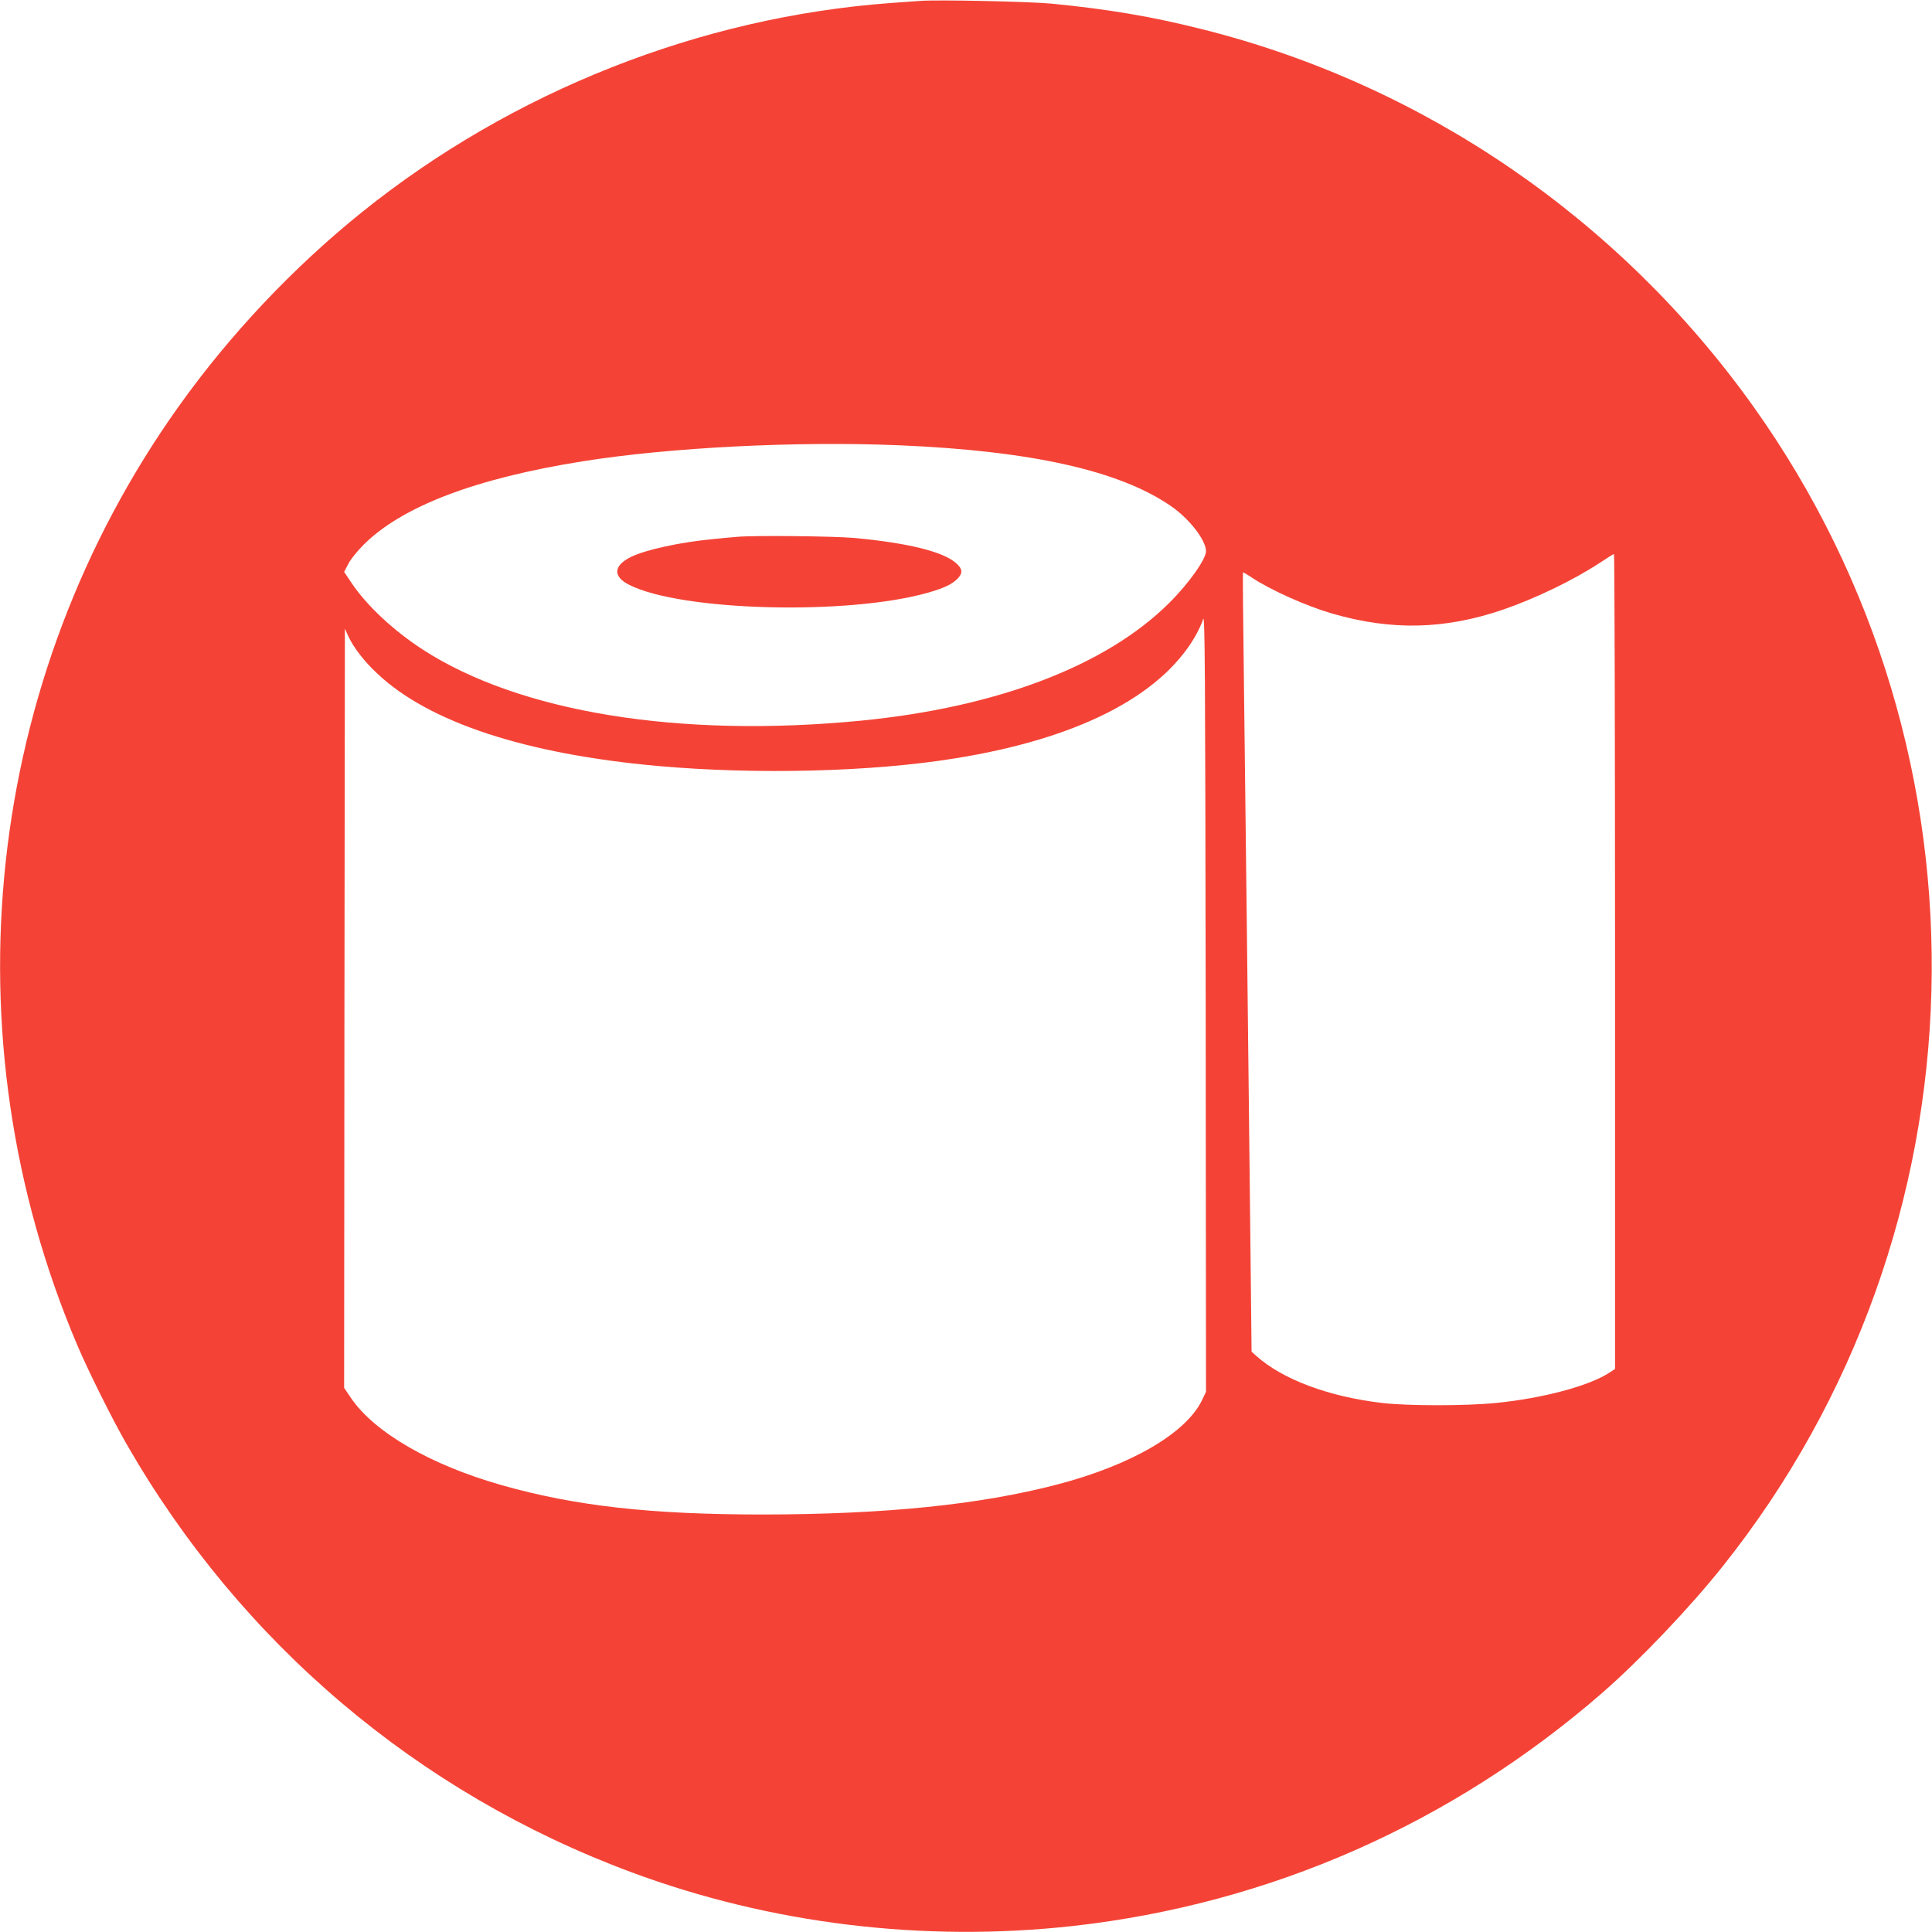 <?xml version="1.0" standalone="no"?>
<!DOCTYPE svg PUBLIC "-//W3C//DTD SVG 20010904//EN"
 "http://www.w3.org/TR/2001/REC-SVG-20010904/DTD/svg10.dtd">
<svg version="1.0" xmlns="http://www.w3.org/2000/svg"
 width="1280pt" height="1280pt" viewBox="0 0 1280 1280"
 preserveAspectRatio="xMidYMid meet">
<g transform="translate(0,1280) scale(0.1,-0.1)"
fill="#f44336" stroke="none">
<path d="M6095 12794 c-27 -2 -115 -8 -195 -14 -1261 -93 -2504 -584 -3500
-1384 -454 -365 -875 -810 -1215 -1287 -1290 -1808 -1545 -4169 -673 -6221 75
-176 232 -491 328 -658 756 -1315 1927 -2308 3343 -2834 923 -343 1937 -466
2927 -356 1302 146 2508 677 3505 1544 248 216 581 565 801 842 1766 2218
1848 5373 199 7683 -886 1241 -2181 2128 -3645 2496 -340 86 -633 135 -1005
171 -150 14 -756 27 -870 18z m-140 -2944 c879 -37 1462 -168 1803 -403 122
-84 232 -226 232 -299 0 -53 -115 -215 -244 -343 -419 -417 -1142 -692 -2046
-780 -1202 -116 -2258 56 -2900 472 -194 126 -370 291 -469 438 l-51 76 27 52
c14 29 60 86 102 128 256 255 742 440 1453 553 578 92 1413 134 2093 106z
m4745 -3420 l0 -2700 -37 -24 c-134 -88 -440 -170 -752 -201 -200 -20 -584
-20 -753 0 -354 41 -661 156 -835 312 l-31 28 -11 1020 c-13 1186 -28 2461
-40 3445 -5 382 -8 696 -6 698 1 1 27 -13 56 -33 128 -85 363 -190 535 -240
394 -114 746 -106 1132 26 218 75 474 199 647 314 44 29 83 54 88 54 4 1 7
-1214 7 -2699z m-2737 -2908 c-107 -218 -468 -429 -958 -557 -511 -134 -1141
-198 -1950 -199 -740 0 -1245 56 -1733 195 -468 133 -840 348 -996 576 l-46
68 2 2515 3 2515 22 -49 c36 -77 105 -167 193 -249 343 -323 982 -533 1860
-612 652 -58 1417 -39 1970 51 803 129 1352 407 1585 802 23 40 49 94 56 120
12 40 14 -324 17 -2536 l2 -2583 -27 -57z"/>
<path d="M4880 9243 c-19 -1 -87 -8 -150 -14 -225 -21 -457 -72 -552 -120
-115 -58 -118 -129 -9 -184 347 -175 1456 -203 1985 -50 103 30 151 53 189 90
38 39 35 67 -12 107 -89 75 -319 131 -671 164 -139 12 -673 18 -780 7z"/>
</g>
</svg>
